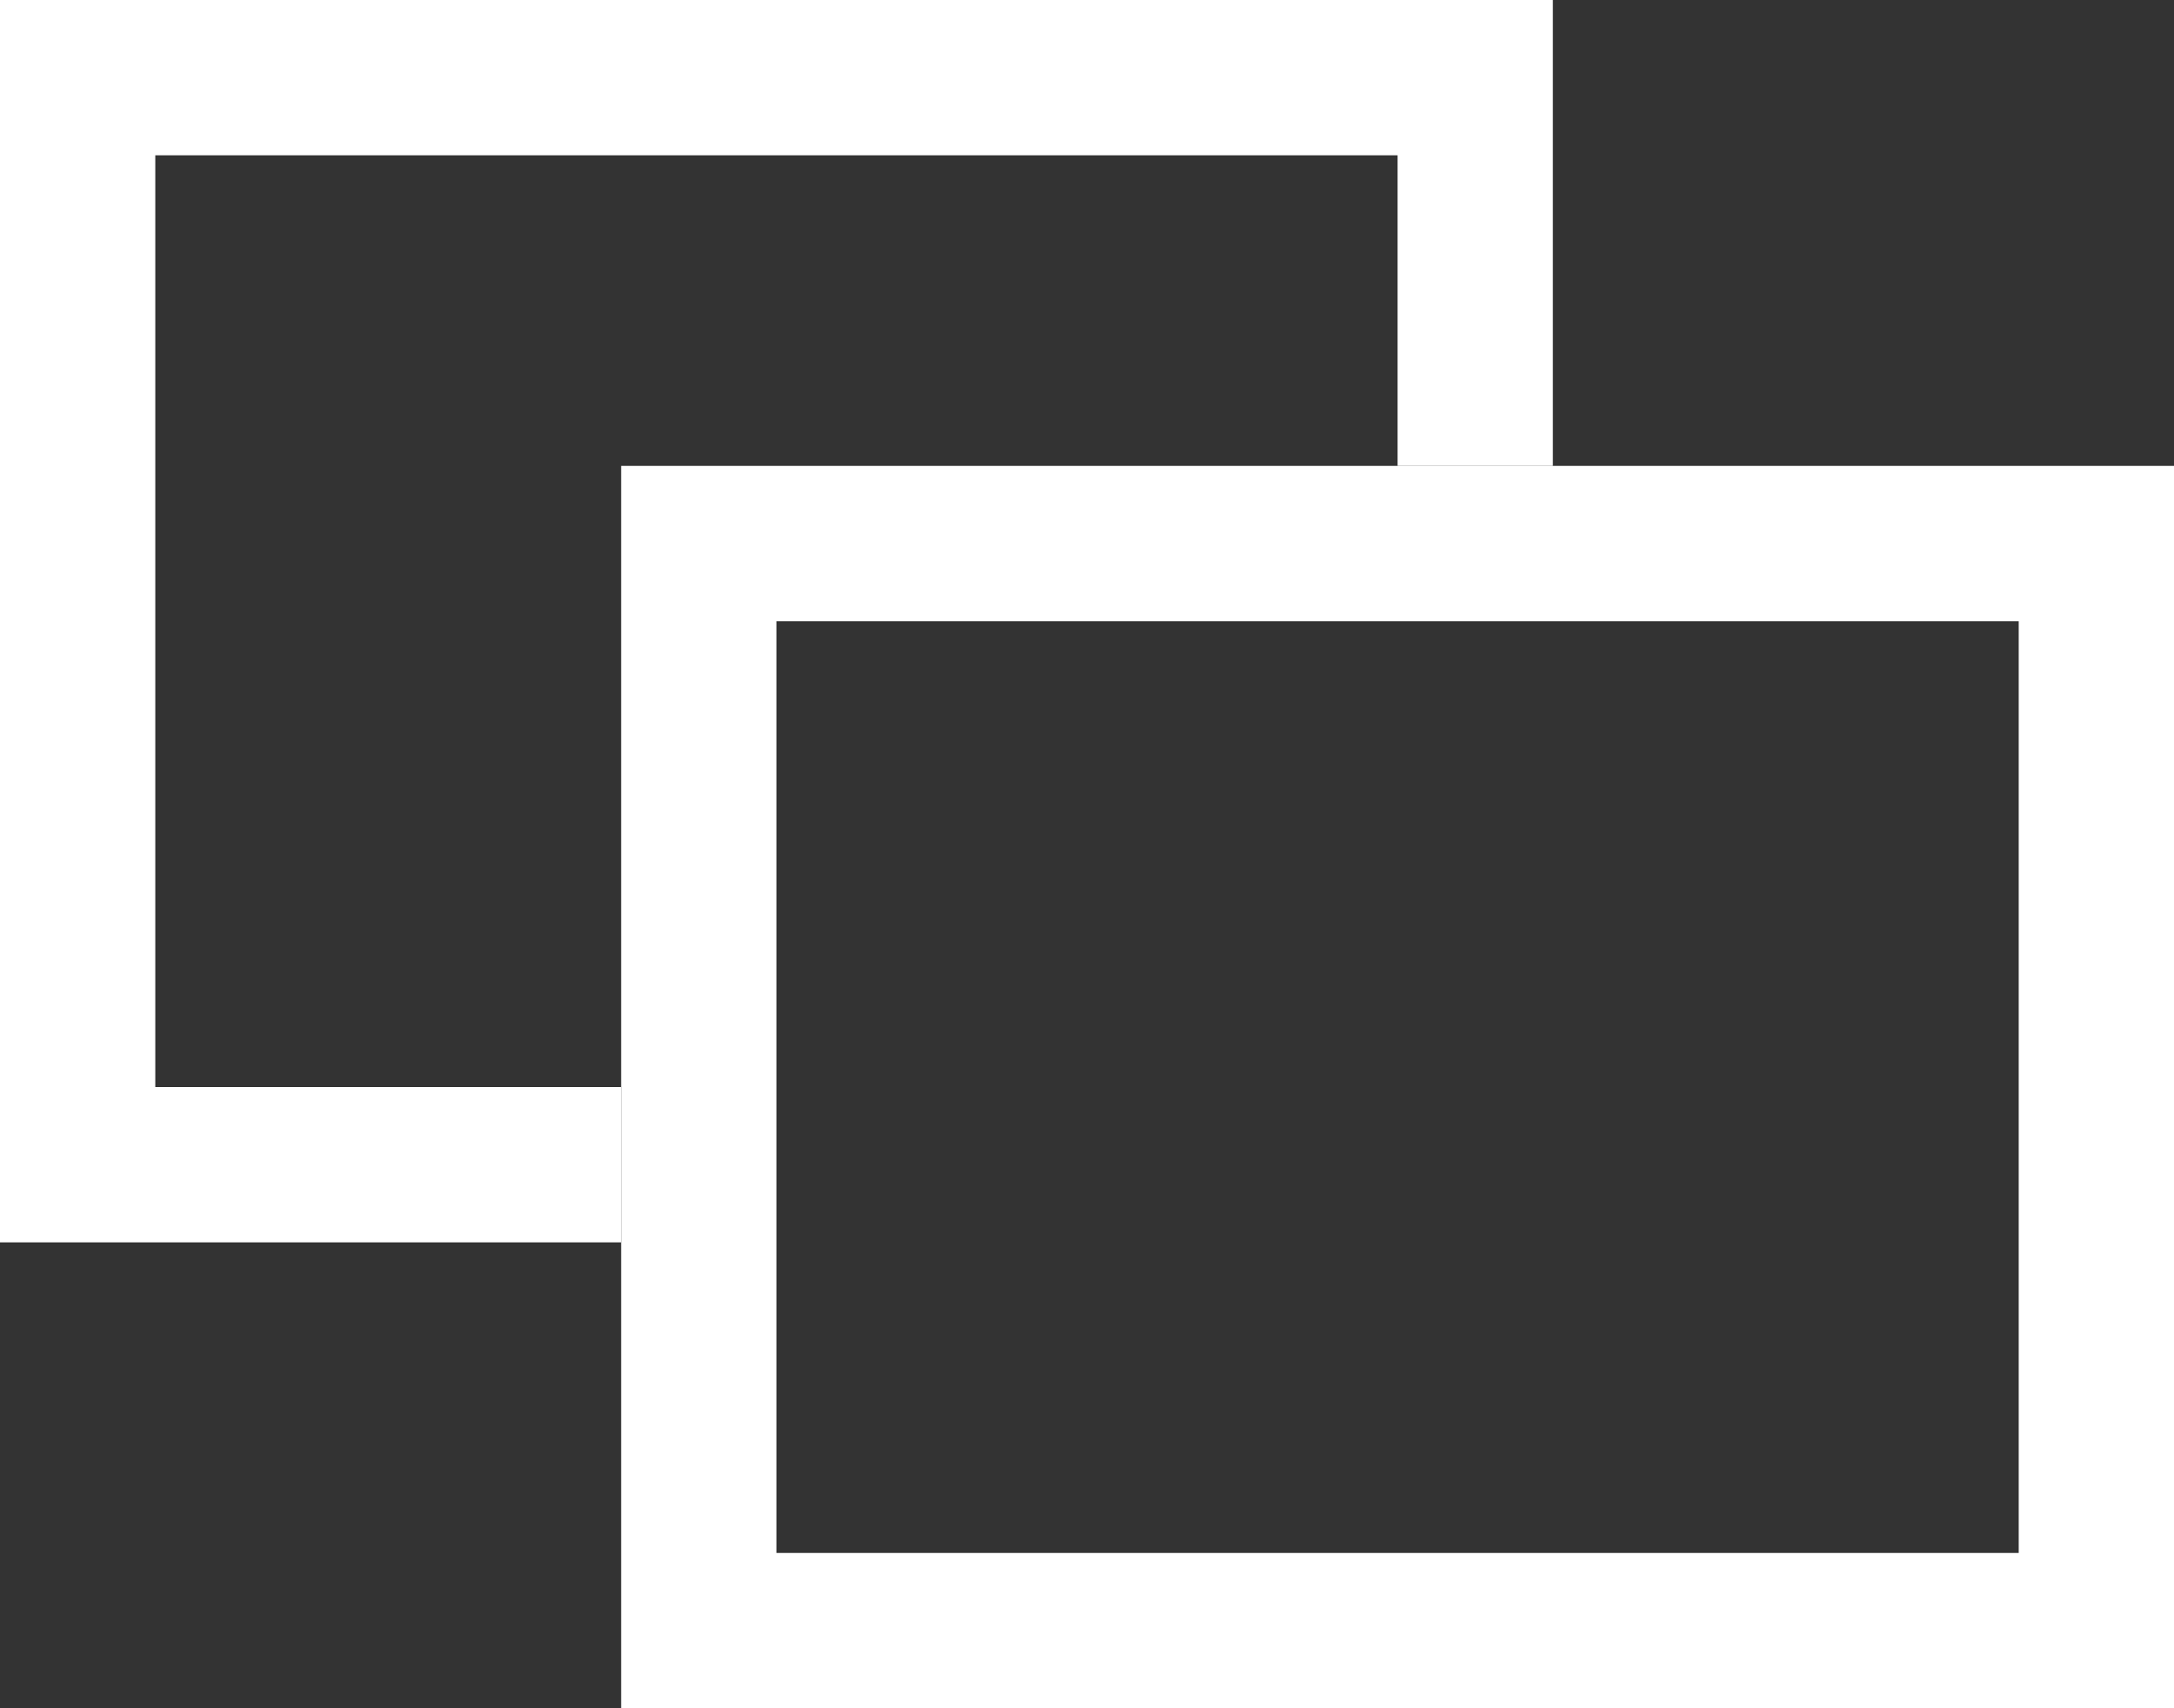 <svg xmlns="http://www.w3.org/2000/svg" width="14" height="11" viewBox="0 0 14 11">
  <rect x="0" y="0" width="14" height="11" fill="#333333" stroke="none"/>
  <g id="linkicon_white" transform="translate(-867 -3242)">
    <g id="長方形_4083" data-name="長方形 4083" transform="translate(871 3245)" fill="none" stroke="#fff" stroke-width="1">
      <rect width="10" height="8" stroke="none"/>
      <rect x="0.5" y="0.5" width="9" height="7" fill="none"/>
    </g>
    <path id="合体_1" data-name="合体 1" d="M3926,6713v-8h10v3h-1v-2h-8v6h3v1Z" transform="translate(-3059 -3463)" fill="#fff"/>
  </g>
</svg>
